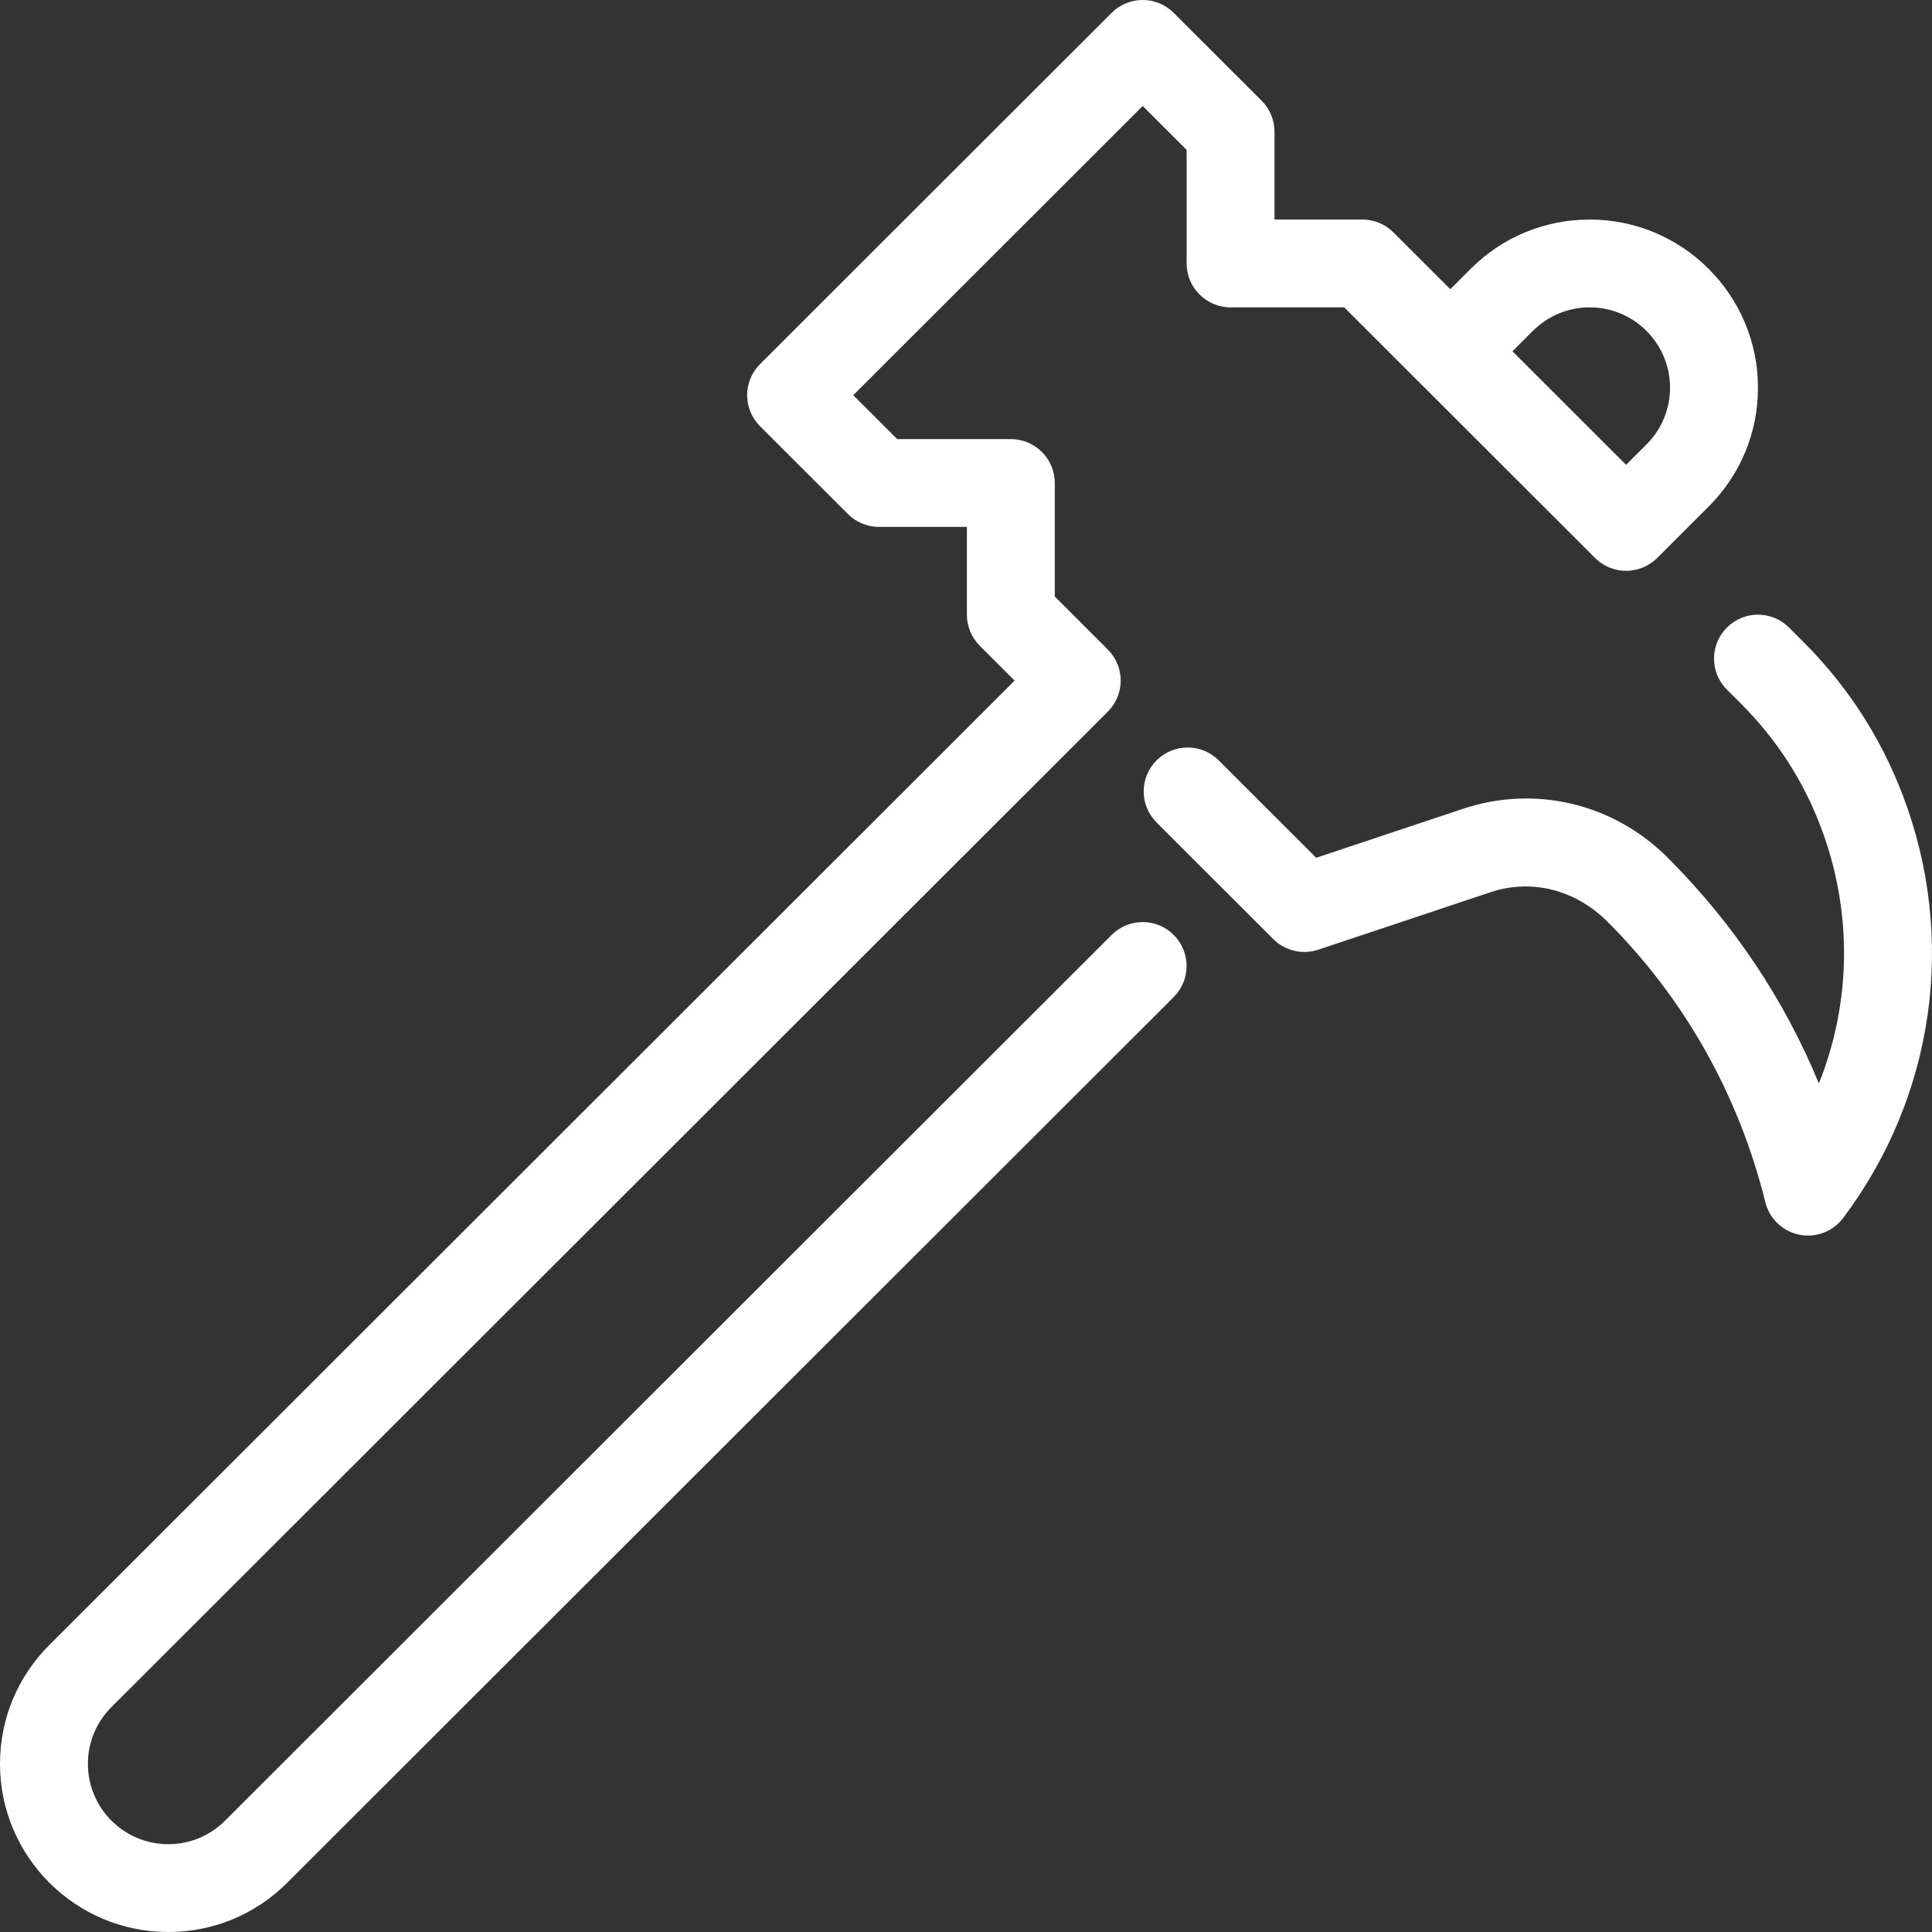 <?xml version="1.0" encoding="UTF-8" standalone="no"?>
<!-- Generator: Adobe Illustrator 21.0.0, SVG Export Plug-In . SVG Version: 6.00 Build 0)  -->

<svg
   version="1.1"
   id="Layer_1"
   x="0px"
   y="0px"
   viewBox="0 0 44 44"
   style="enable-background:new 0 0 44 44;"
   xml:space="preserve"
   sodipodi:docname="hammer.svg"
   inkscape:version="1.3.2 (091e20e, 2023-11-25, custom)"
   xmlns:inkscape="http://www.inkscape.org/namespaces/inkscape"
   xmlns:sodipodi="http://sodipodi.sourceforge.net/DTD/sodipodi-0.dtd"
   xmlns="http://www.w3.org/2000/svg"
   xmlns:svg="http://www.w3.org/2000/svg"><rect x="0" y="0" width="44" height="44" fill="#333333" stroke="none"/><defs
   id="defs2" /><sodipodi:namedview
   id="namedview2"
   pagecolor="#ffffff"
   bordercolor="#666666"
   borderopacity="1.0"
   inkscape:showpageshadow="2"
   inkscape:pageopacity="0.0"
   inkscape:pagecheckerboard="0"
   inkscape:deskcolor="#d1d1d1"
   inkscape:zoom="11.477273"
   inkscape:cx="22"
   inkscape:cy="22"
   inkscape:window-width="1366"
   inkscape:window-height="697"
   inkscape:window-x="-8"
   inkscape:window-y="-8"
   inkscape:window-maximized="1"
   inkscape:current-layer="g2" />
<g
   id="g2">
	<path
   d="M25.316,21.293L5.126,41.464C4.78,41.81,4.321,42,3.832,42c-1.009,0-1.83-0.82-1.83-1.829c0-0.488,0.191-0.947,0.536-1.293   L25.23,16.207c0.391-0.391,0.391-1.023,0-1.414l-1.208-1.207V11c0-0.552-0.448-1-1.001-1h-2.588l-1.001-1l6.592-6.586l1.001,1V6   c0,0.552,0.448,1,1.001,1h2.588l5.712,5.707C36.521,12.902,36.778,13,37.034,13s0.512-0.098,0.708-0.293l1.172-1.171   c0.724-0.723,1.123-1.685,1.123-2.707C40.036,6.717,38.318,5,36.204,5c-1.023,0-1.986,0.398-2.709,1.122L33.03,6.586l-1.294-1.293   C31.548,5.105,31.294,5,31.028,5h-2.002V3c0-0.265-0.106-0.52-0.293-0.707l-2.002-2c-0.391-0.391-1.024-0.391-1.415,0l-8.007,8   c-0.391,0.391-0.391,1.023,0,1.414l2.002,2C19.498,11.895,19.753,12,20.018,12h2.002v2c0,0.265,0.106,0.52,0.293,0.707l0.794,0.793   L1.123,37.464C0.399,38.188,0,39.149,0,40.171C0,42.283,1.719,44,3.832,44c1.023,0,1.986-0.398,2.709-1.122l20.19-20.171   c0.391-0.391,0.391-1.023,0-1.414C26.34,20.902,25.707,20.902,25.316,21.293z M34.91,7.536C35.256,7.19,35.716,7,36.204,7   c1.009,0,1.83,0.82,1.83,1.829c0,0.488-0.191,0.947-0.536,1.293l-0.465,0.464L34.445,8L34.91,7.536z"
   id="path1"
   style="fill:#ffffff" />
	<path
   d="M43.334,18.11c-0.502-1.318-1.264-2.493-2.263-3.491l-0.327-0.327c-0.391-0.391-1.024-0.391-1.415,0s-0.391,1.023,0,1.414   l0.327,0.327c0.798,0.797,1.406,1.735,1.807,2.789c0.733,1.923,0.702,4.001-0.039,5.854c-0.783-1.903-1.946-3.648-3.449-5.149   c-1.232-1.23-3.016-1.655-4.658-1.106l-3.341,1.114l-2.221-2.218c-0.391-0.391-1.024-0.391-1.415,0   c-0.391,0.391-0.391,1.023,0,1.414l2.658,2.656c0.268,0.268,0.665,0.361,1.024,0.242l3.929-1.311   c0.919-0.305,1.916-0.067,2.66,0.675c1.747,1.746,2.984,3.933,3.593,6.385c0.092,0.375,0.393,0.664,0.772,0.741   c0.066,0.014,0.133,0.02,0.2,0.02c0.311,0,0.609-0.146,0.801-0.4C44.064,24.958,44.572,21.358,43.334,18.11z"
   id="path2"
   style="fill:#ffffff" />
</g>
</svg>
